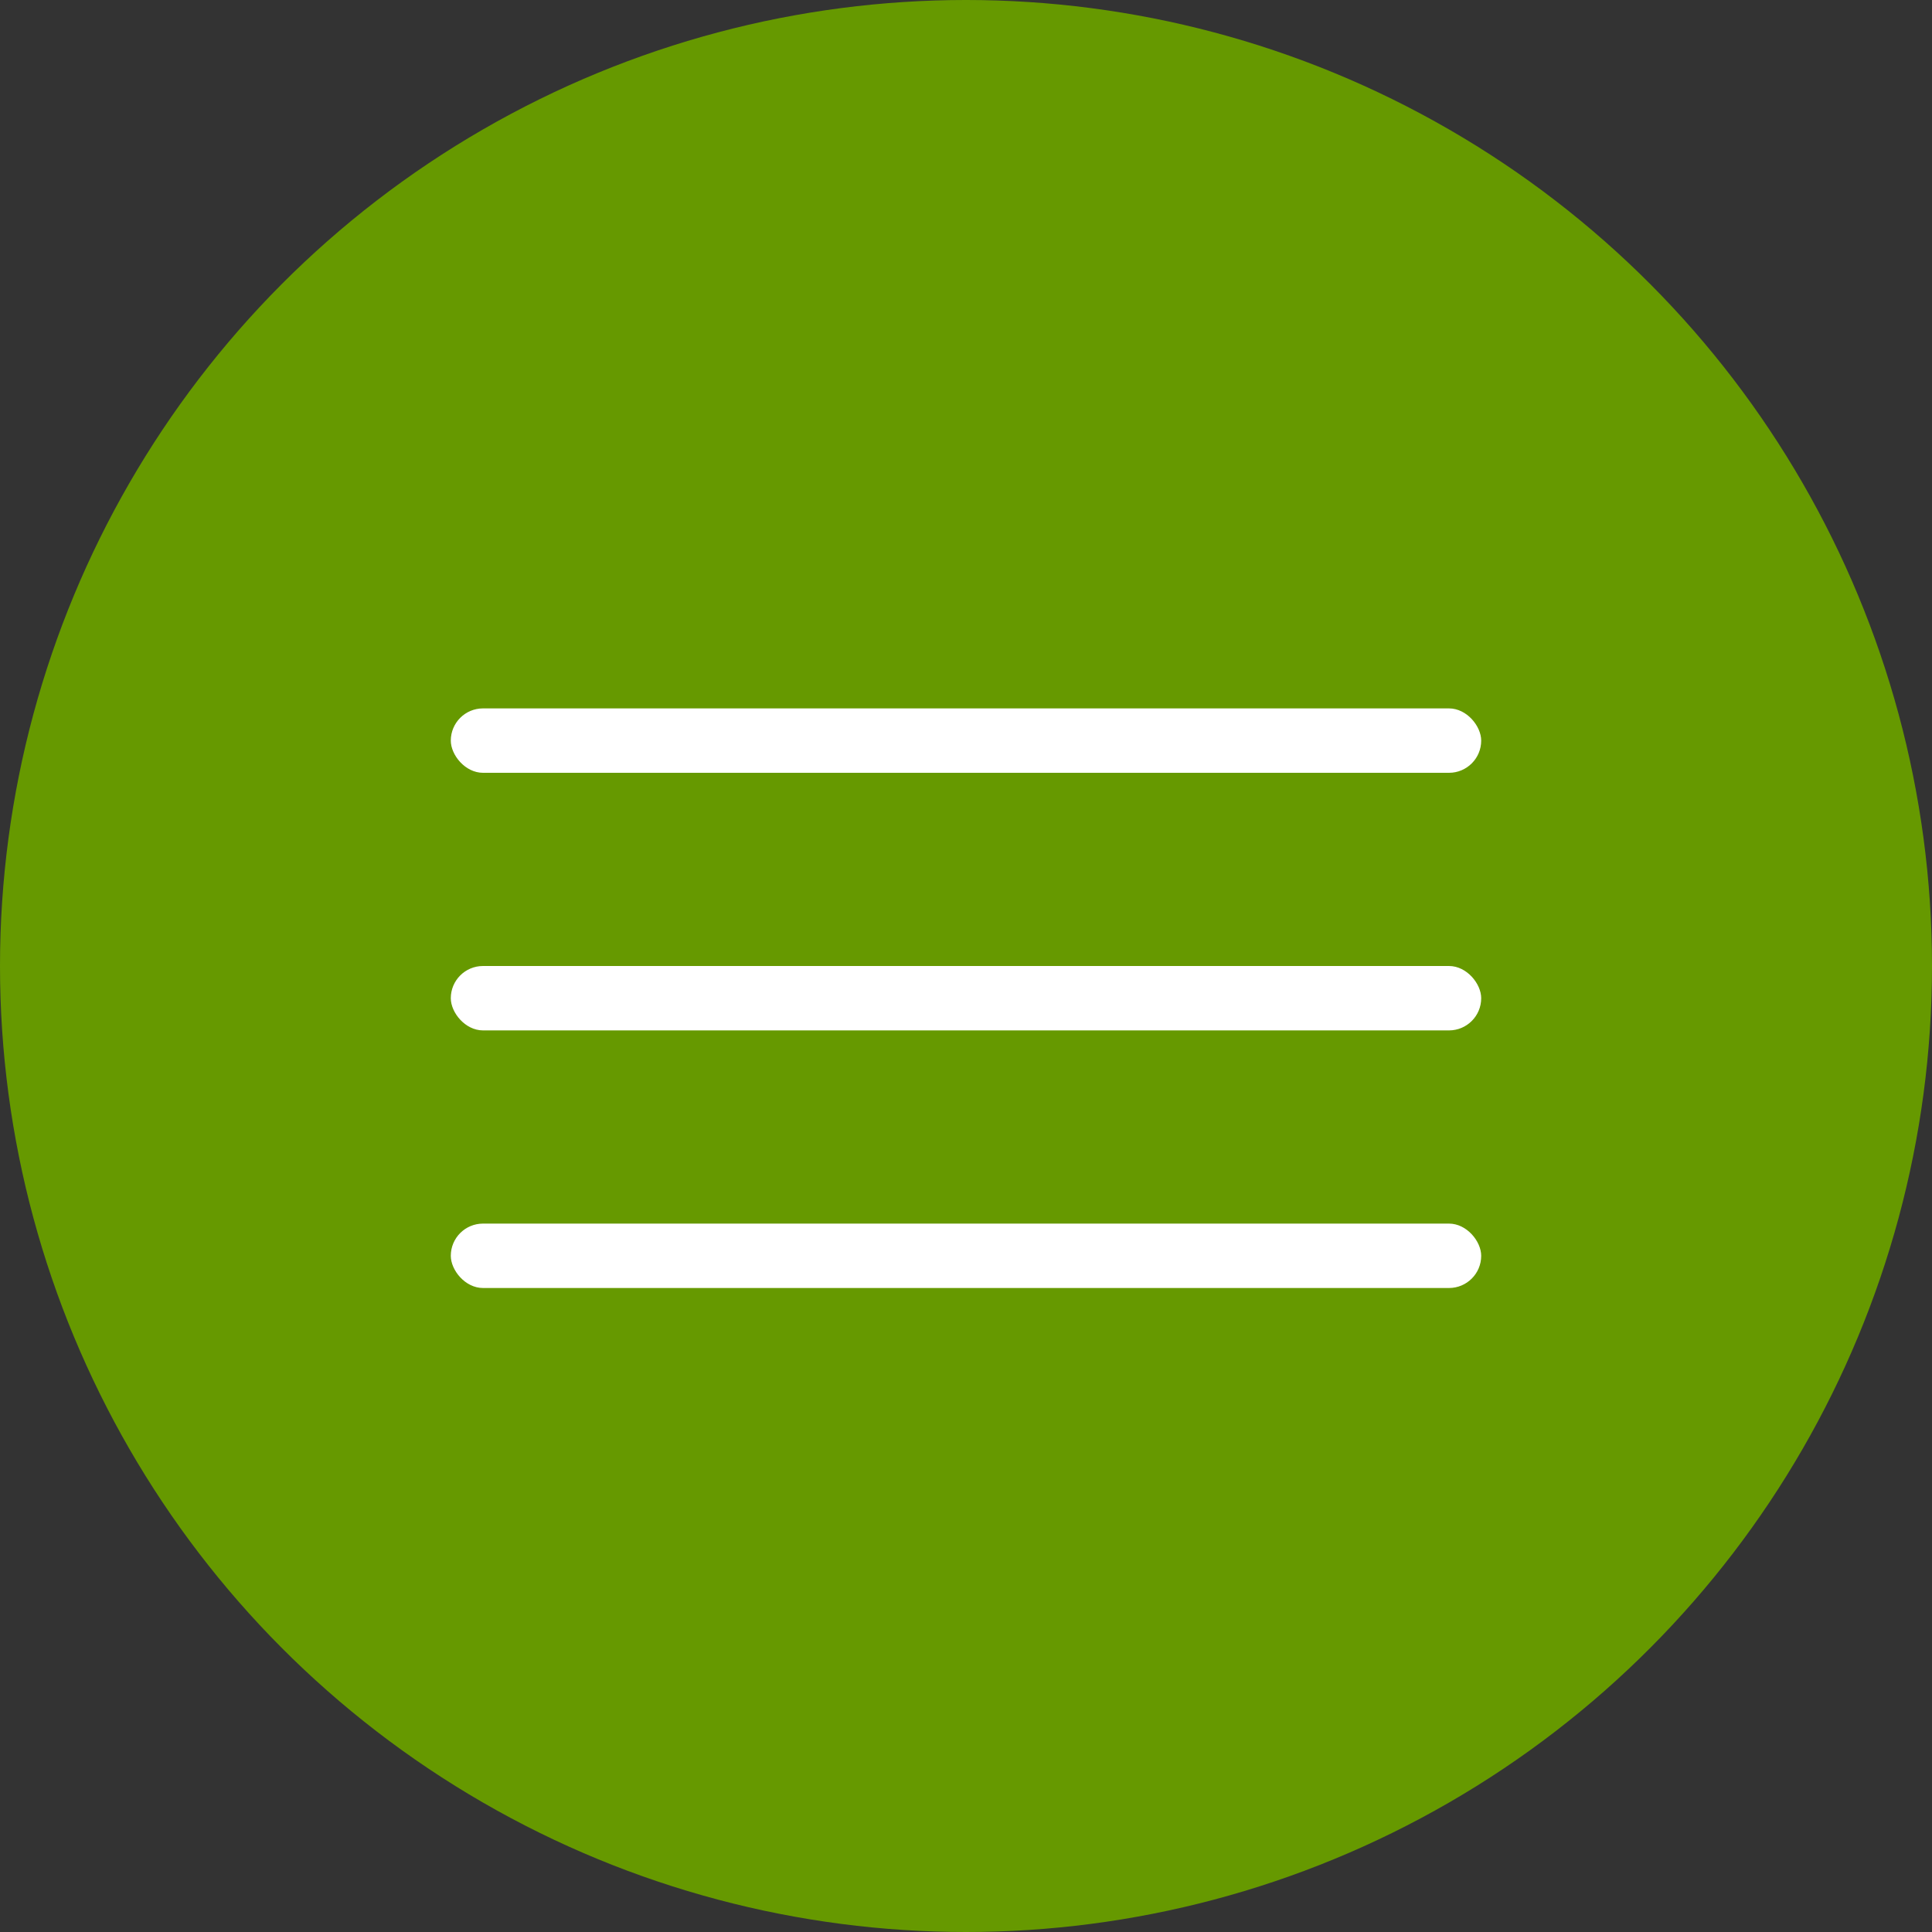 <?xml version="1.0" encoding="UTF-8"?> <svg xmlns="http://www.w3.org/2000/svg" width="30" height="30" viewBox="0 0 30 30" fill="none"><rect x="0" y="0" width="30" height="30" fill="#333333" stroke="none"/> <circle cx="15" cy="15" r="15" fill="#669900"></circle> <rect x="7" y="11" width="16" height="1" rx="0.5" fill="white"></rect> <rect x="7" y="15" width="16" height="1" rx="0.5" fill="white"></rect> <rect x="7" y="19" width="16" height="1" rx="0.5" fill="white"></rect> </svg> 